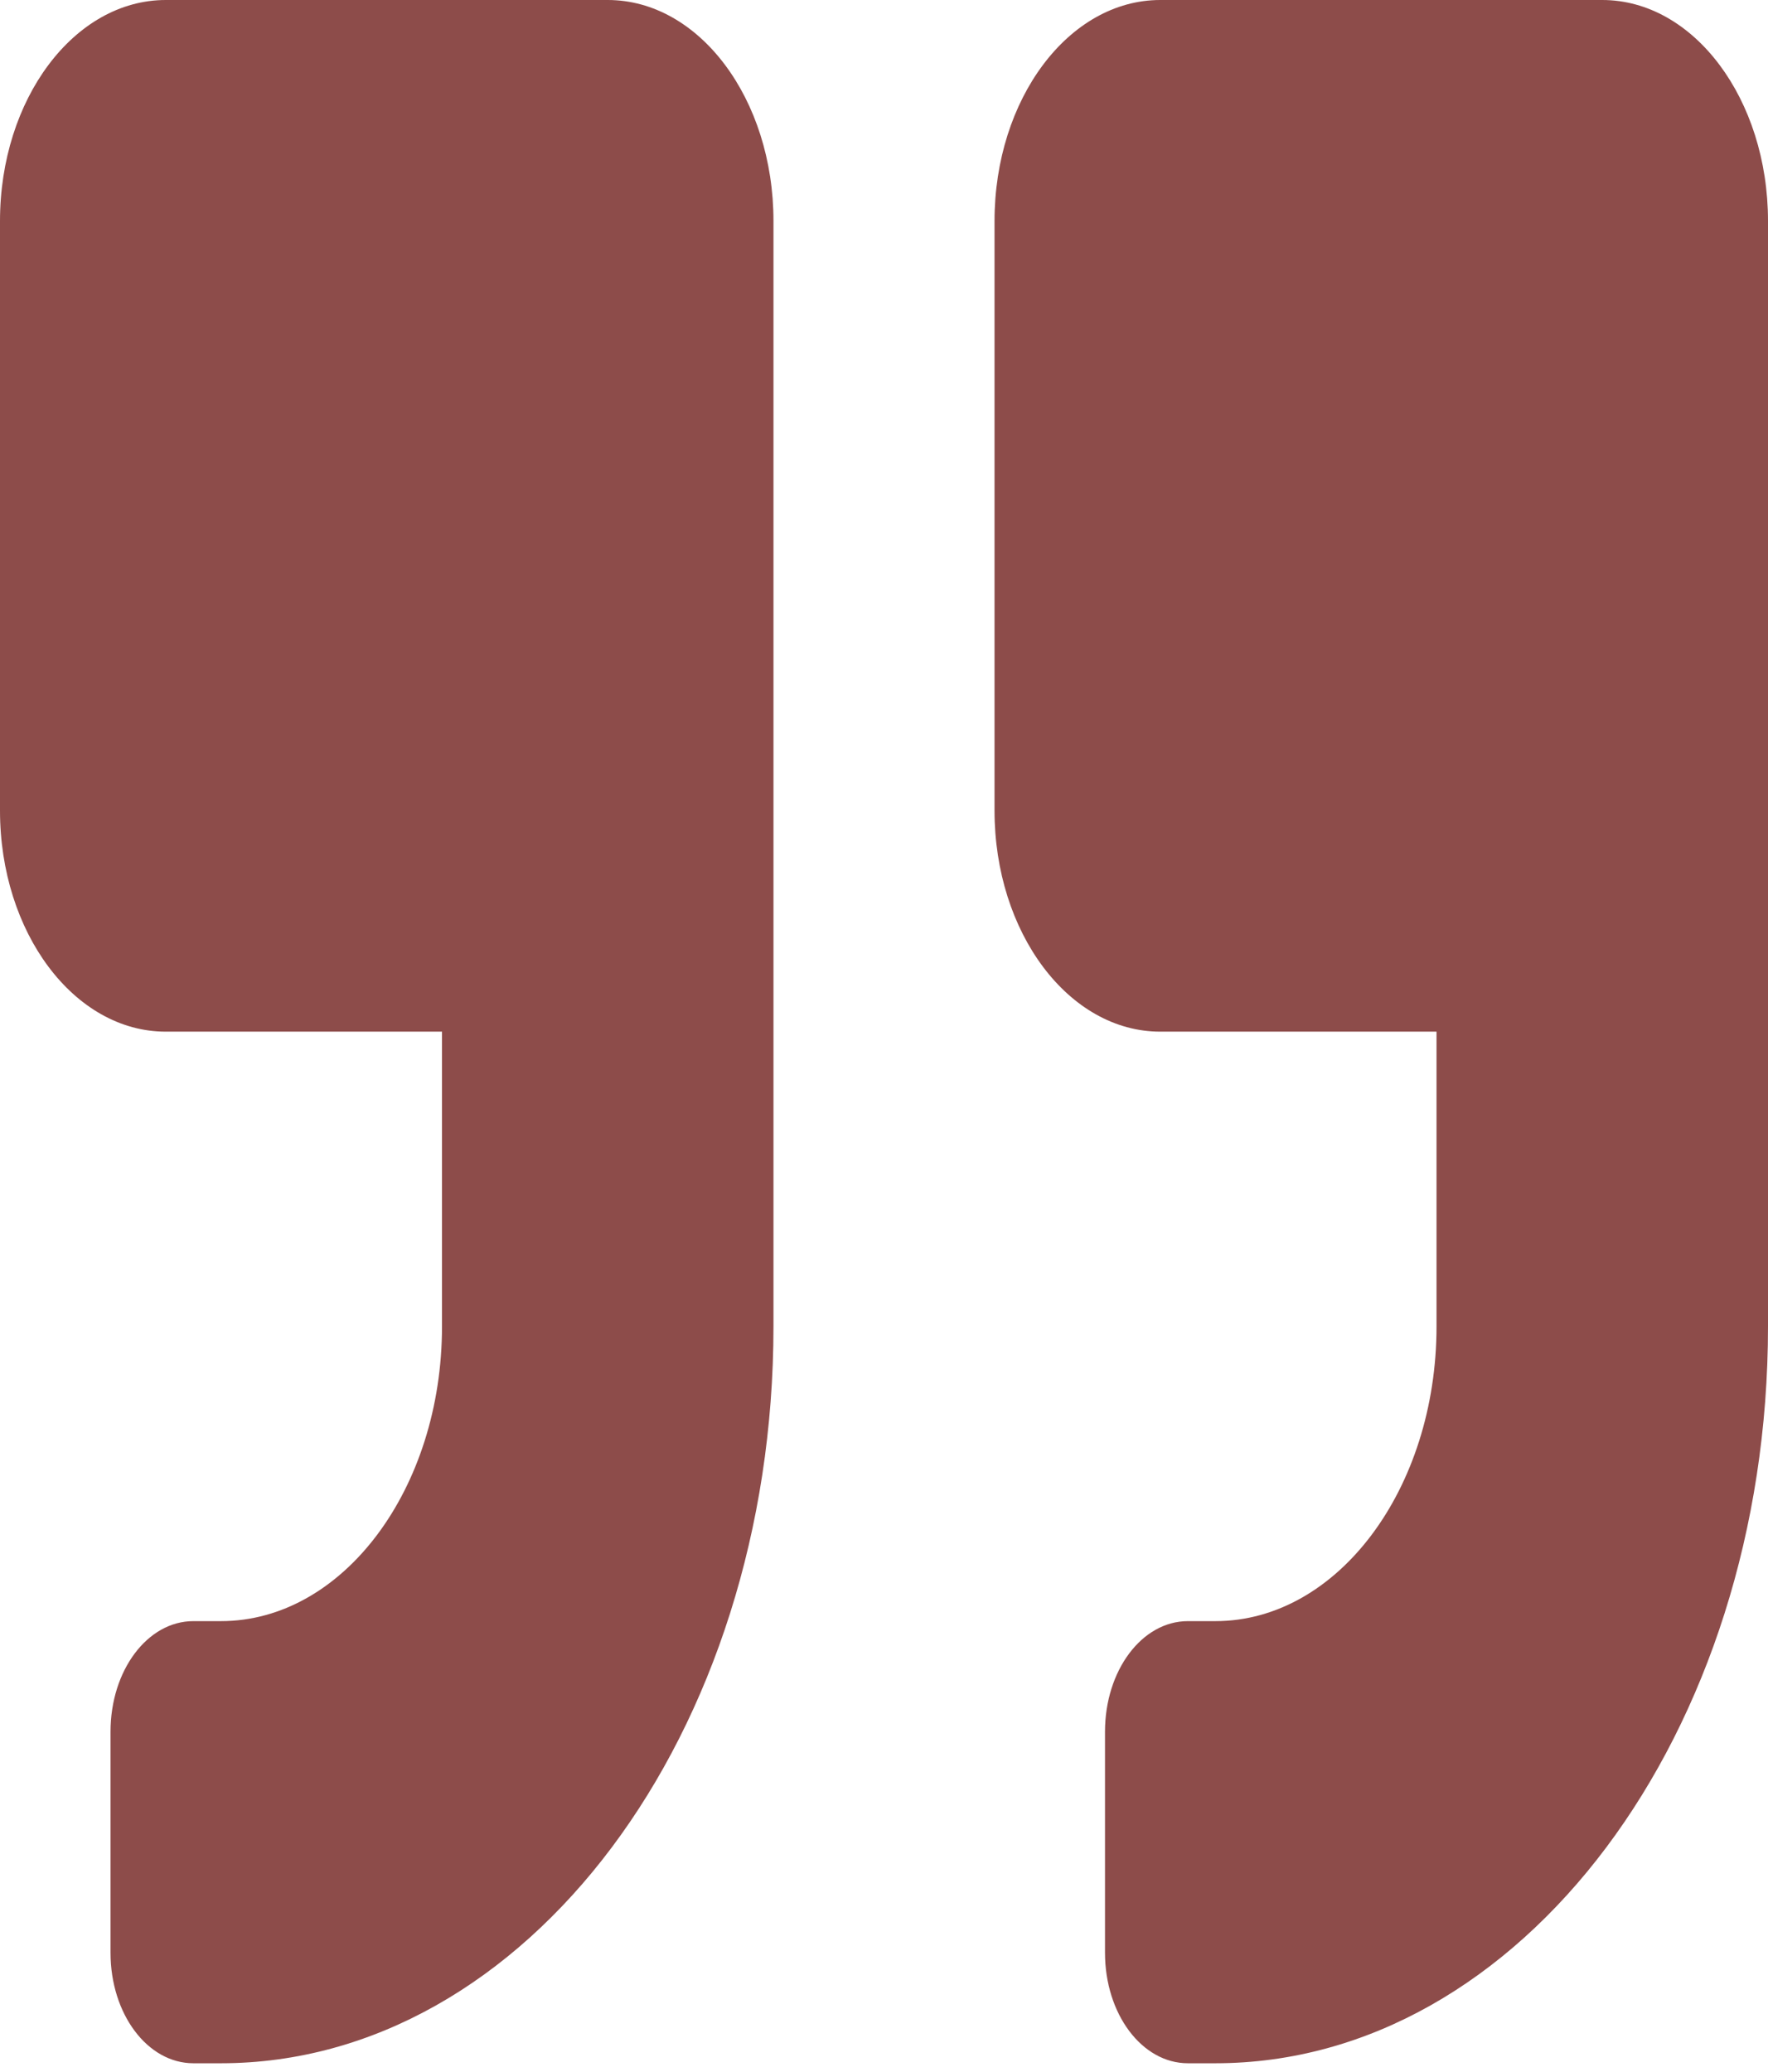 <svg width="35" height="41" viewBox="0 0 35 41" fill="none" xmlns="http://www.w3.org/2000/svg">
<path opacity="0.8" d="M31.719 0H22.969C21.157 0 19.688 1.96 19.688 4.375V16.042C19.688 18.457 21.157 20.417 22.969 20.417H28.438V26.25C28.438 29.467 26.476 32.083 24.062 32.083H23.516C22.606 32.083 21.875 33.059 21.875 34.271V38.646C21.875 39.858 22.606 40.833 23.516 40.833H24.062C30.105 40.833 35 34.307 35 26.25V4.375C35 1.96 33.53 0 31.719 0ZM12.031 0H3.281C1.47 0 0 1.96 0 4.375V16.042C0 18.457 1.47 20.417 3.281 20.417H8.75V26.25C8.75 29.467 6.788 32.083 4.375 32.083H3.828C2.919 32.083 2.188 33.059 2.188 34.271V38.646C2.188 39.858 2.919 40.833 3.828 40.833H4.375C10.418 40.833 15.312 34.307 15.312 26.25V4.375C15.312 1.96 13.843 0 12.031 0Z" fill="#71201D"/>
</svg>
